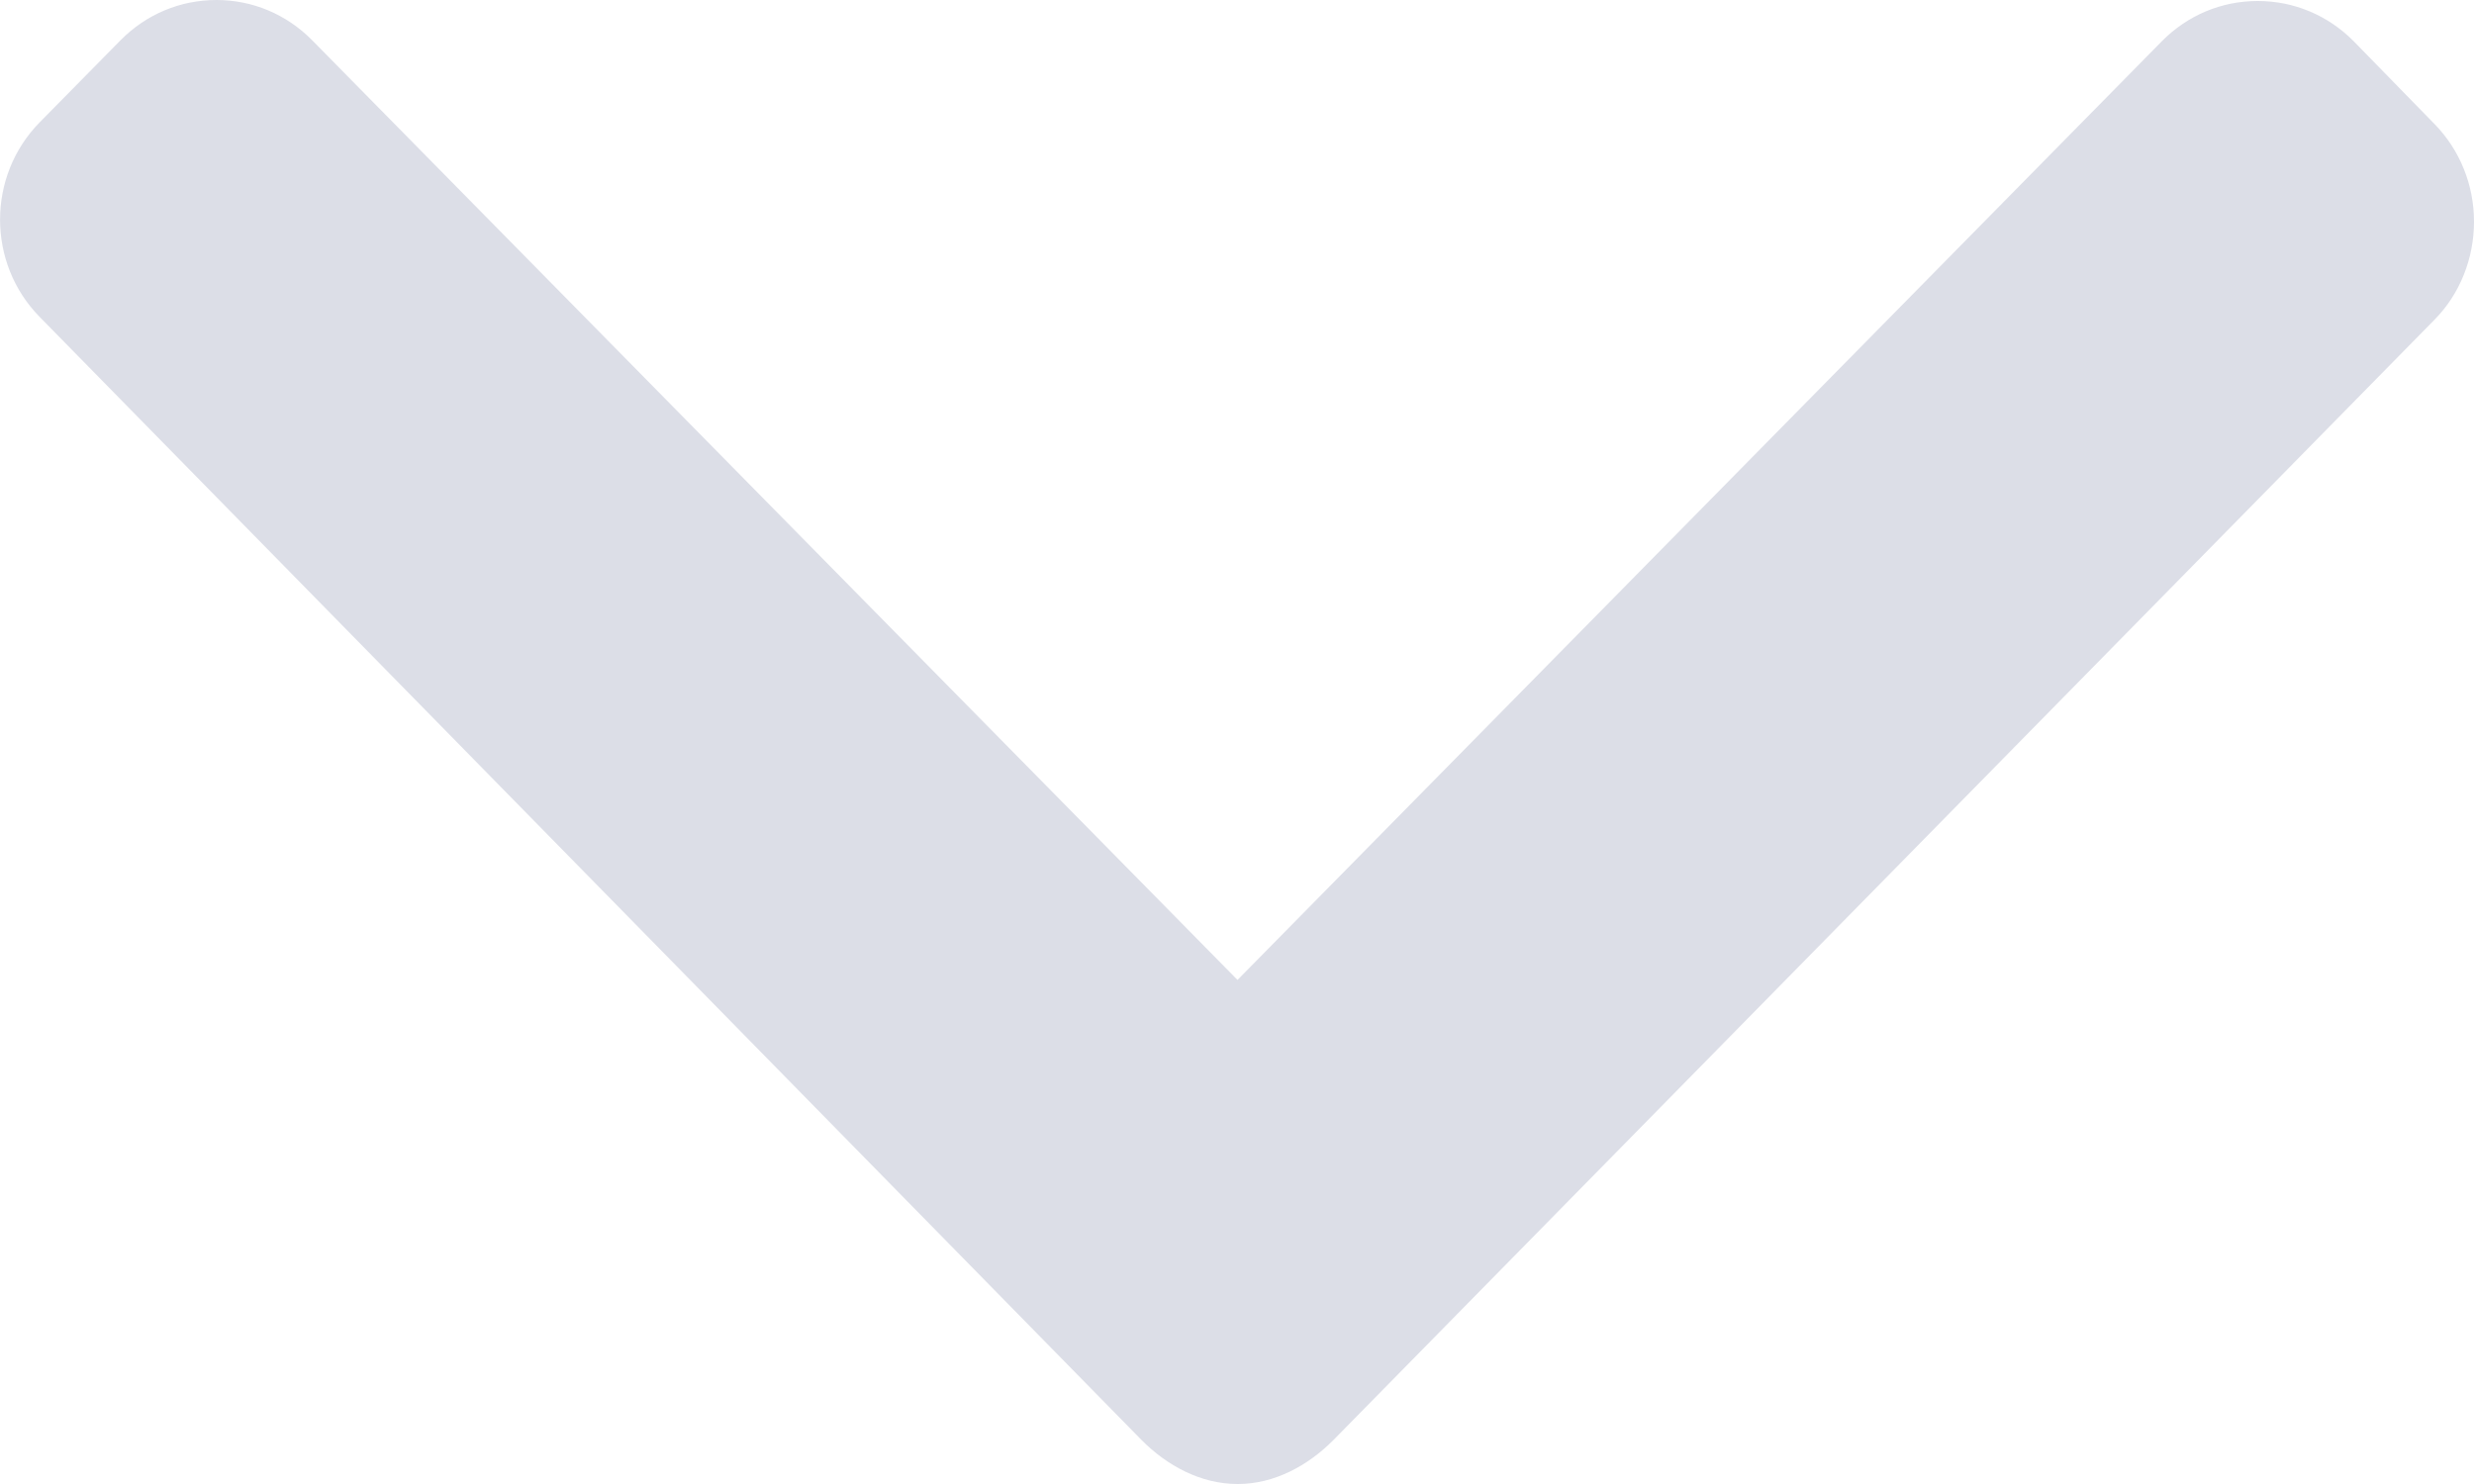<?xml version="1.0" encoding="UTF-8"?>
<svg width="10px" height="6px" viewBox="0 0 10 6" version="1.1" xmlns="http://www.w3.org/2000/svg" xmlns:xlink="http://www.w3.org/1999/xlink">
    <!-- Generator: Sketch 50.2 (55047) - http://www.bohemiancoding.com/sketch -->
    <title>down-error-gray</title>
    <desc>Created with Sketch.</desc>
    <defs></defs>
    <g id="Welcome" stroke="none" stroke-width="1" fill="none" fill-rule="evenodd">
        <g id="02_Spor-Bahisleri" transform="translate(-560, -1384)" fill="#DCDEE7" fill-rule="nonzero">
            <g id="Content" transform="translate(330, 220)">
                <g id="Sol-Alan">
                    <g id="down-error-gray" transform="translate(230, 1164)">
                        <path d="M9.84,0.501 L9.513,0.166 C9.41,0.062 9.272,0.004 9.126,0.004 C8.979,0.004 8.842,0.062 8.739,0.166 L5.002,3.962 L1.261,0.162 C1.158,0.058 1.021,0 0.875,0 C0.728,0 0.591,0.058 0.488,0.162 L0.16,0.495 C-0.053,0.712 -0.053,1.064 0.16,1.281 L4.614,5.822 C4.717,5.926 4.854,6 5.002,6 L5.004,6 C5.15,6 5.287,5.926 5.39,5.822 L9.84,1.293 C9.943,1.189 10,1.045 10,0.896 C10,0.748 9.943,0.606 9.84,0.501 Z" id="Shape"></path>
                    </g>
                </g>
            </g>
        </g>
    </g>
</svg>